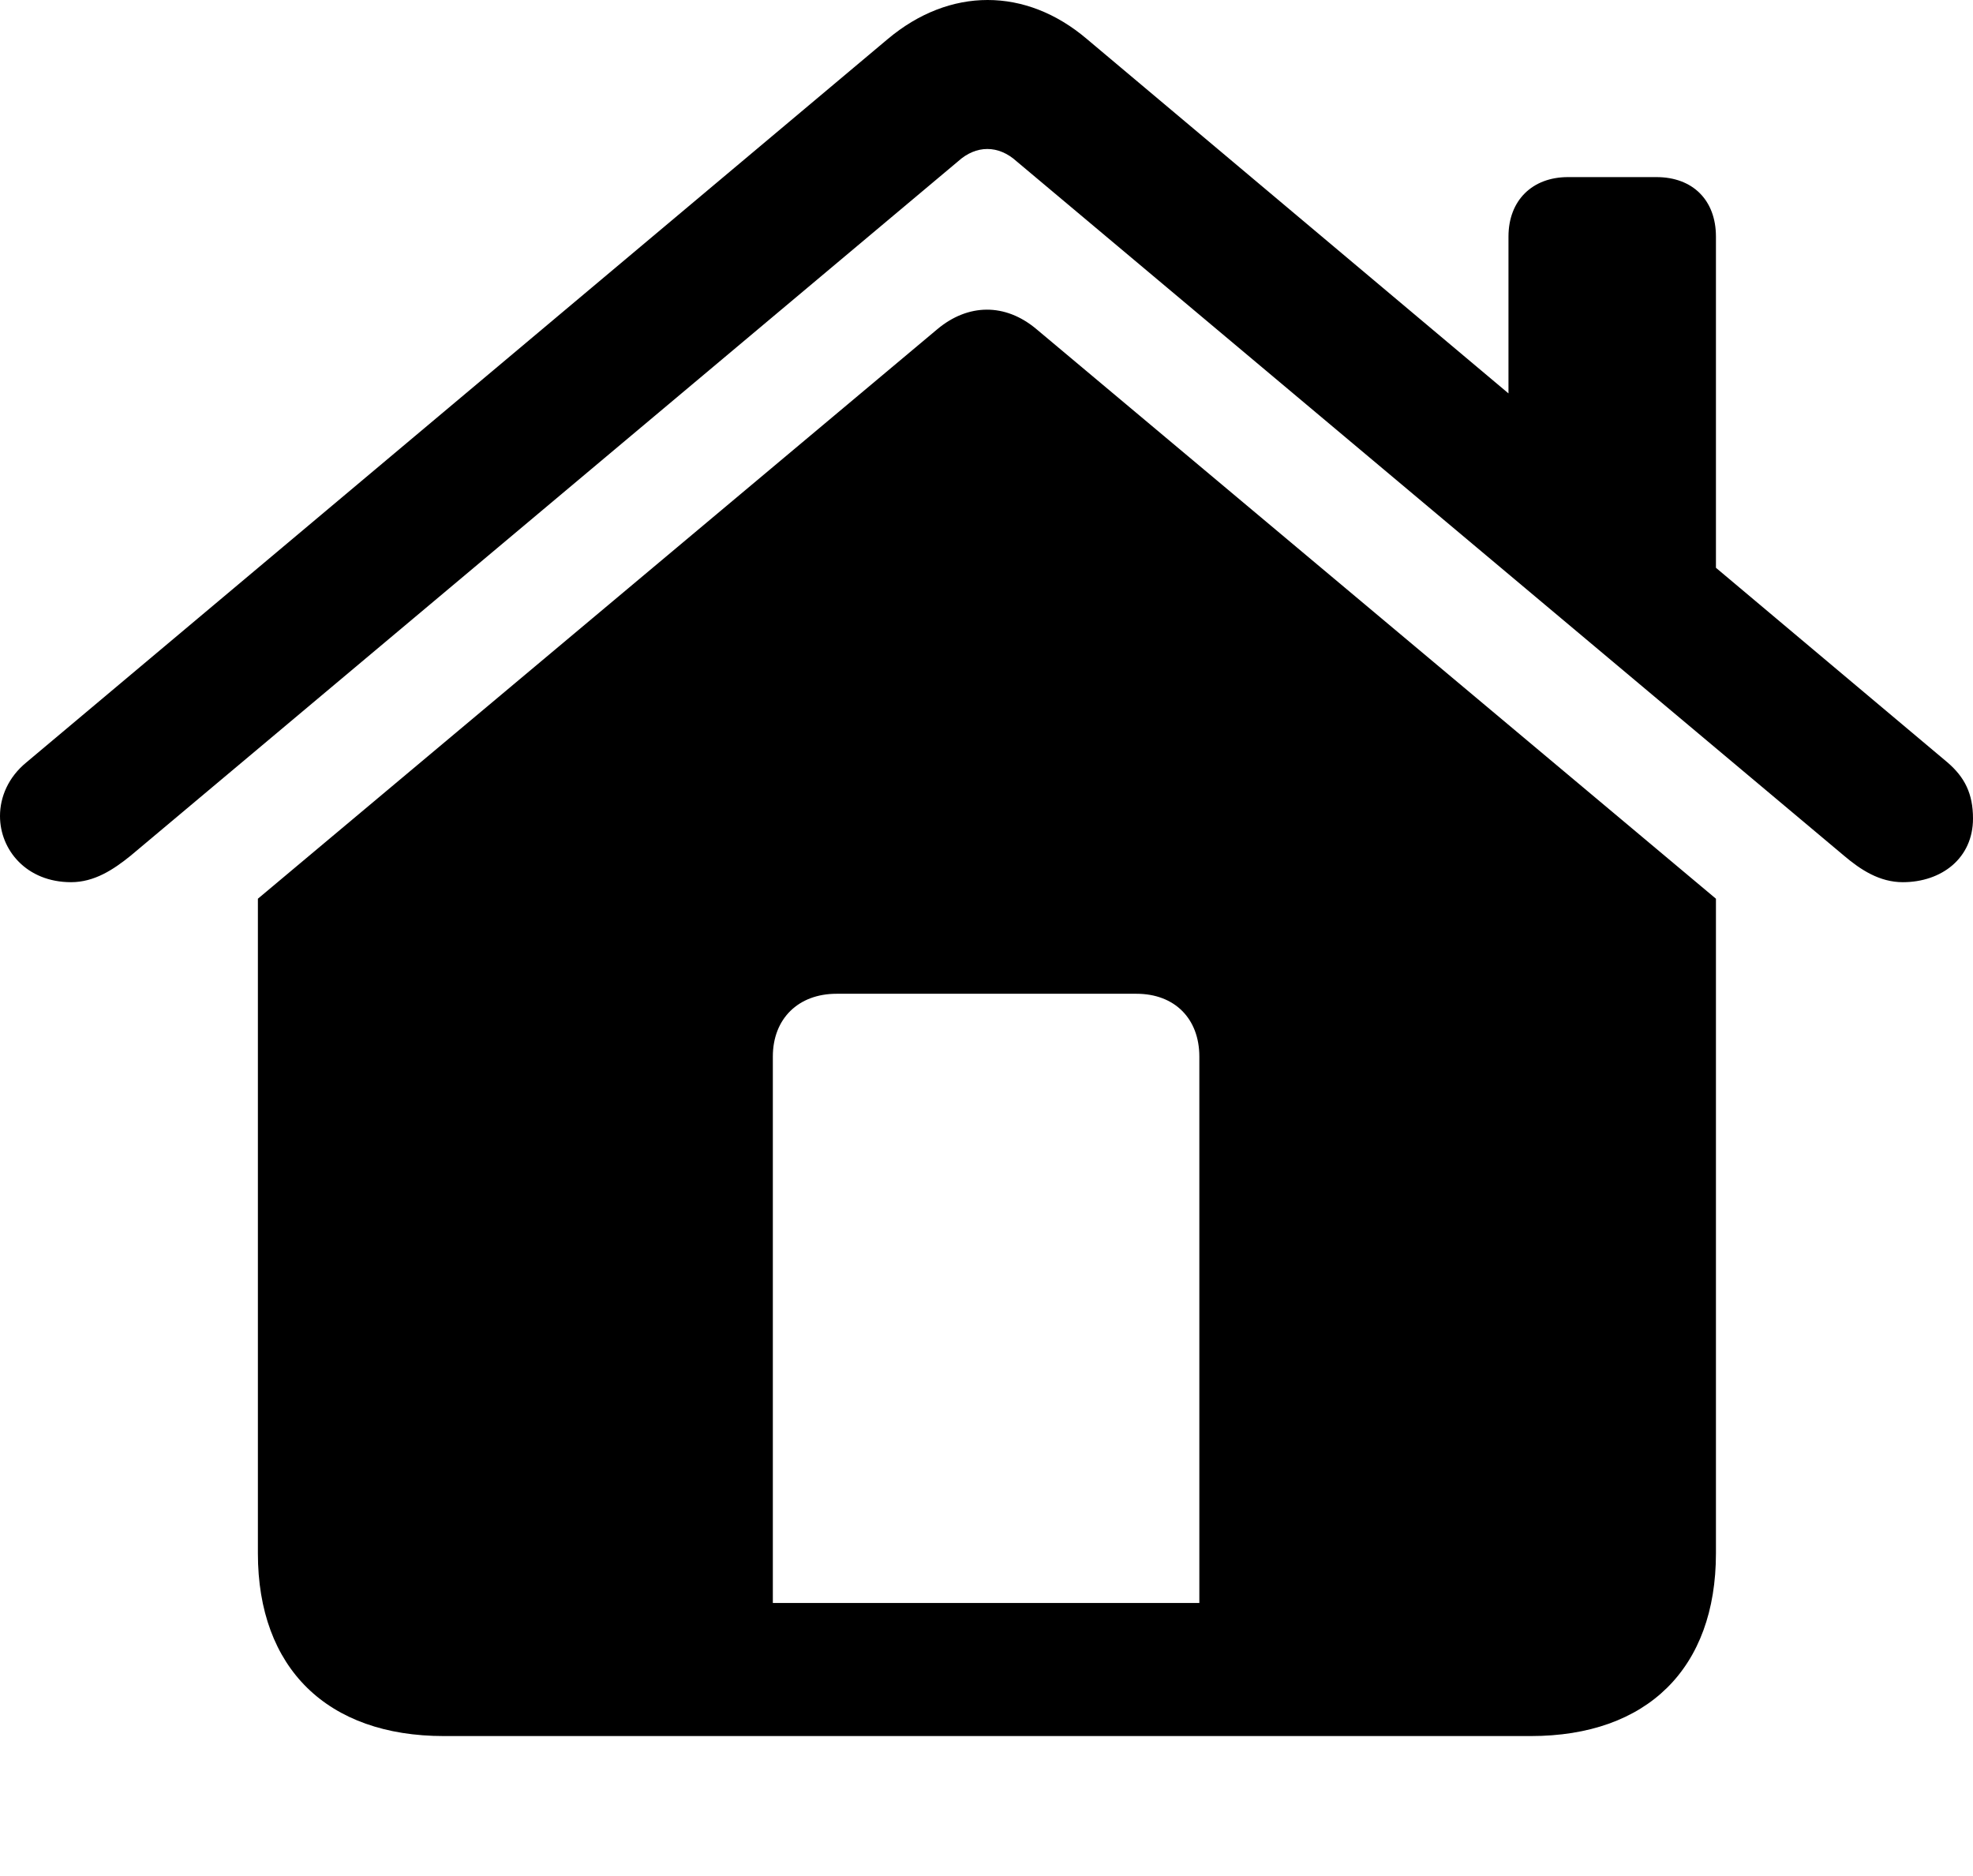 <?xml version="1.0" encoding="UTF-8"?>
<!--Generator: Apple Native CoreSVG 232.5-->
<!DOCTYPE svg
PUBLIC "-//W3C//DTD SVG 1.1//EN"
       "http://www.w3.org/Graphics/SVG/1.1/DTD/svg11.dtd">
<svg version="1.1" xmlns="http://www.w3.org/2000/svg" xmlns:xlink="http://www.w3.org/1999/xlink" width="233.105" height="221.631">
 <g>
  <rect height="221.631" opacity="0" width="233.105" x="0" y="0"/>
  <path d="M141.699 189.38L91.309 189.38L91.309 124.829C91.309 120.337 94.336 117.407 98.828 117.407L134.277 117.407C138.77 117.407 141.699 120.337 141.699 124.829ZM30.469 183.521C30.469 197.095 38.672 205.103 52.441 205.103L180.859 205.103C194.629 205.103 202.734 197.095 202.734 183.521L202.734 106.177L122.461 38.892C118.75 35.767 114.355 35.864 110.742 38.892L30.469 106.177ZM0 96.411C0 100.415 3.125 104.224 8.398 104.224C11.133 104.224 13.379 102.759 15.43 101.099L113.184 19.067C115.332 17.114 117.969 17.114 120.117 19.067L217.871 101.099C219.824 102.759 222.07 104.224 224.805 104.224C229.395 104.224 233.105 101.392 233.105 96.704C233.105 93.774 232.129 91.821 230.078 90.064L128.418 4.614C121.191-1.538 112.207-1.538 104.883 4.614L3.125 90.064C0.977 91.821 0 94.165 0 96.411ZM178.223 52.368L202.734 73.071L202.734 27.954C202.734 23.657 200 20.923 195.703 20.923L185.254 20.923C181.055 20.923 178.223 23.657 178.223 27.954Z" fill="#000000"/>
 </g>
</svg>

